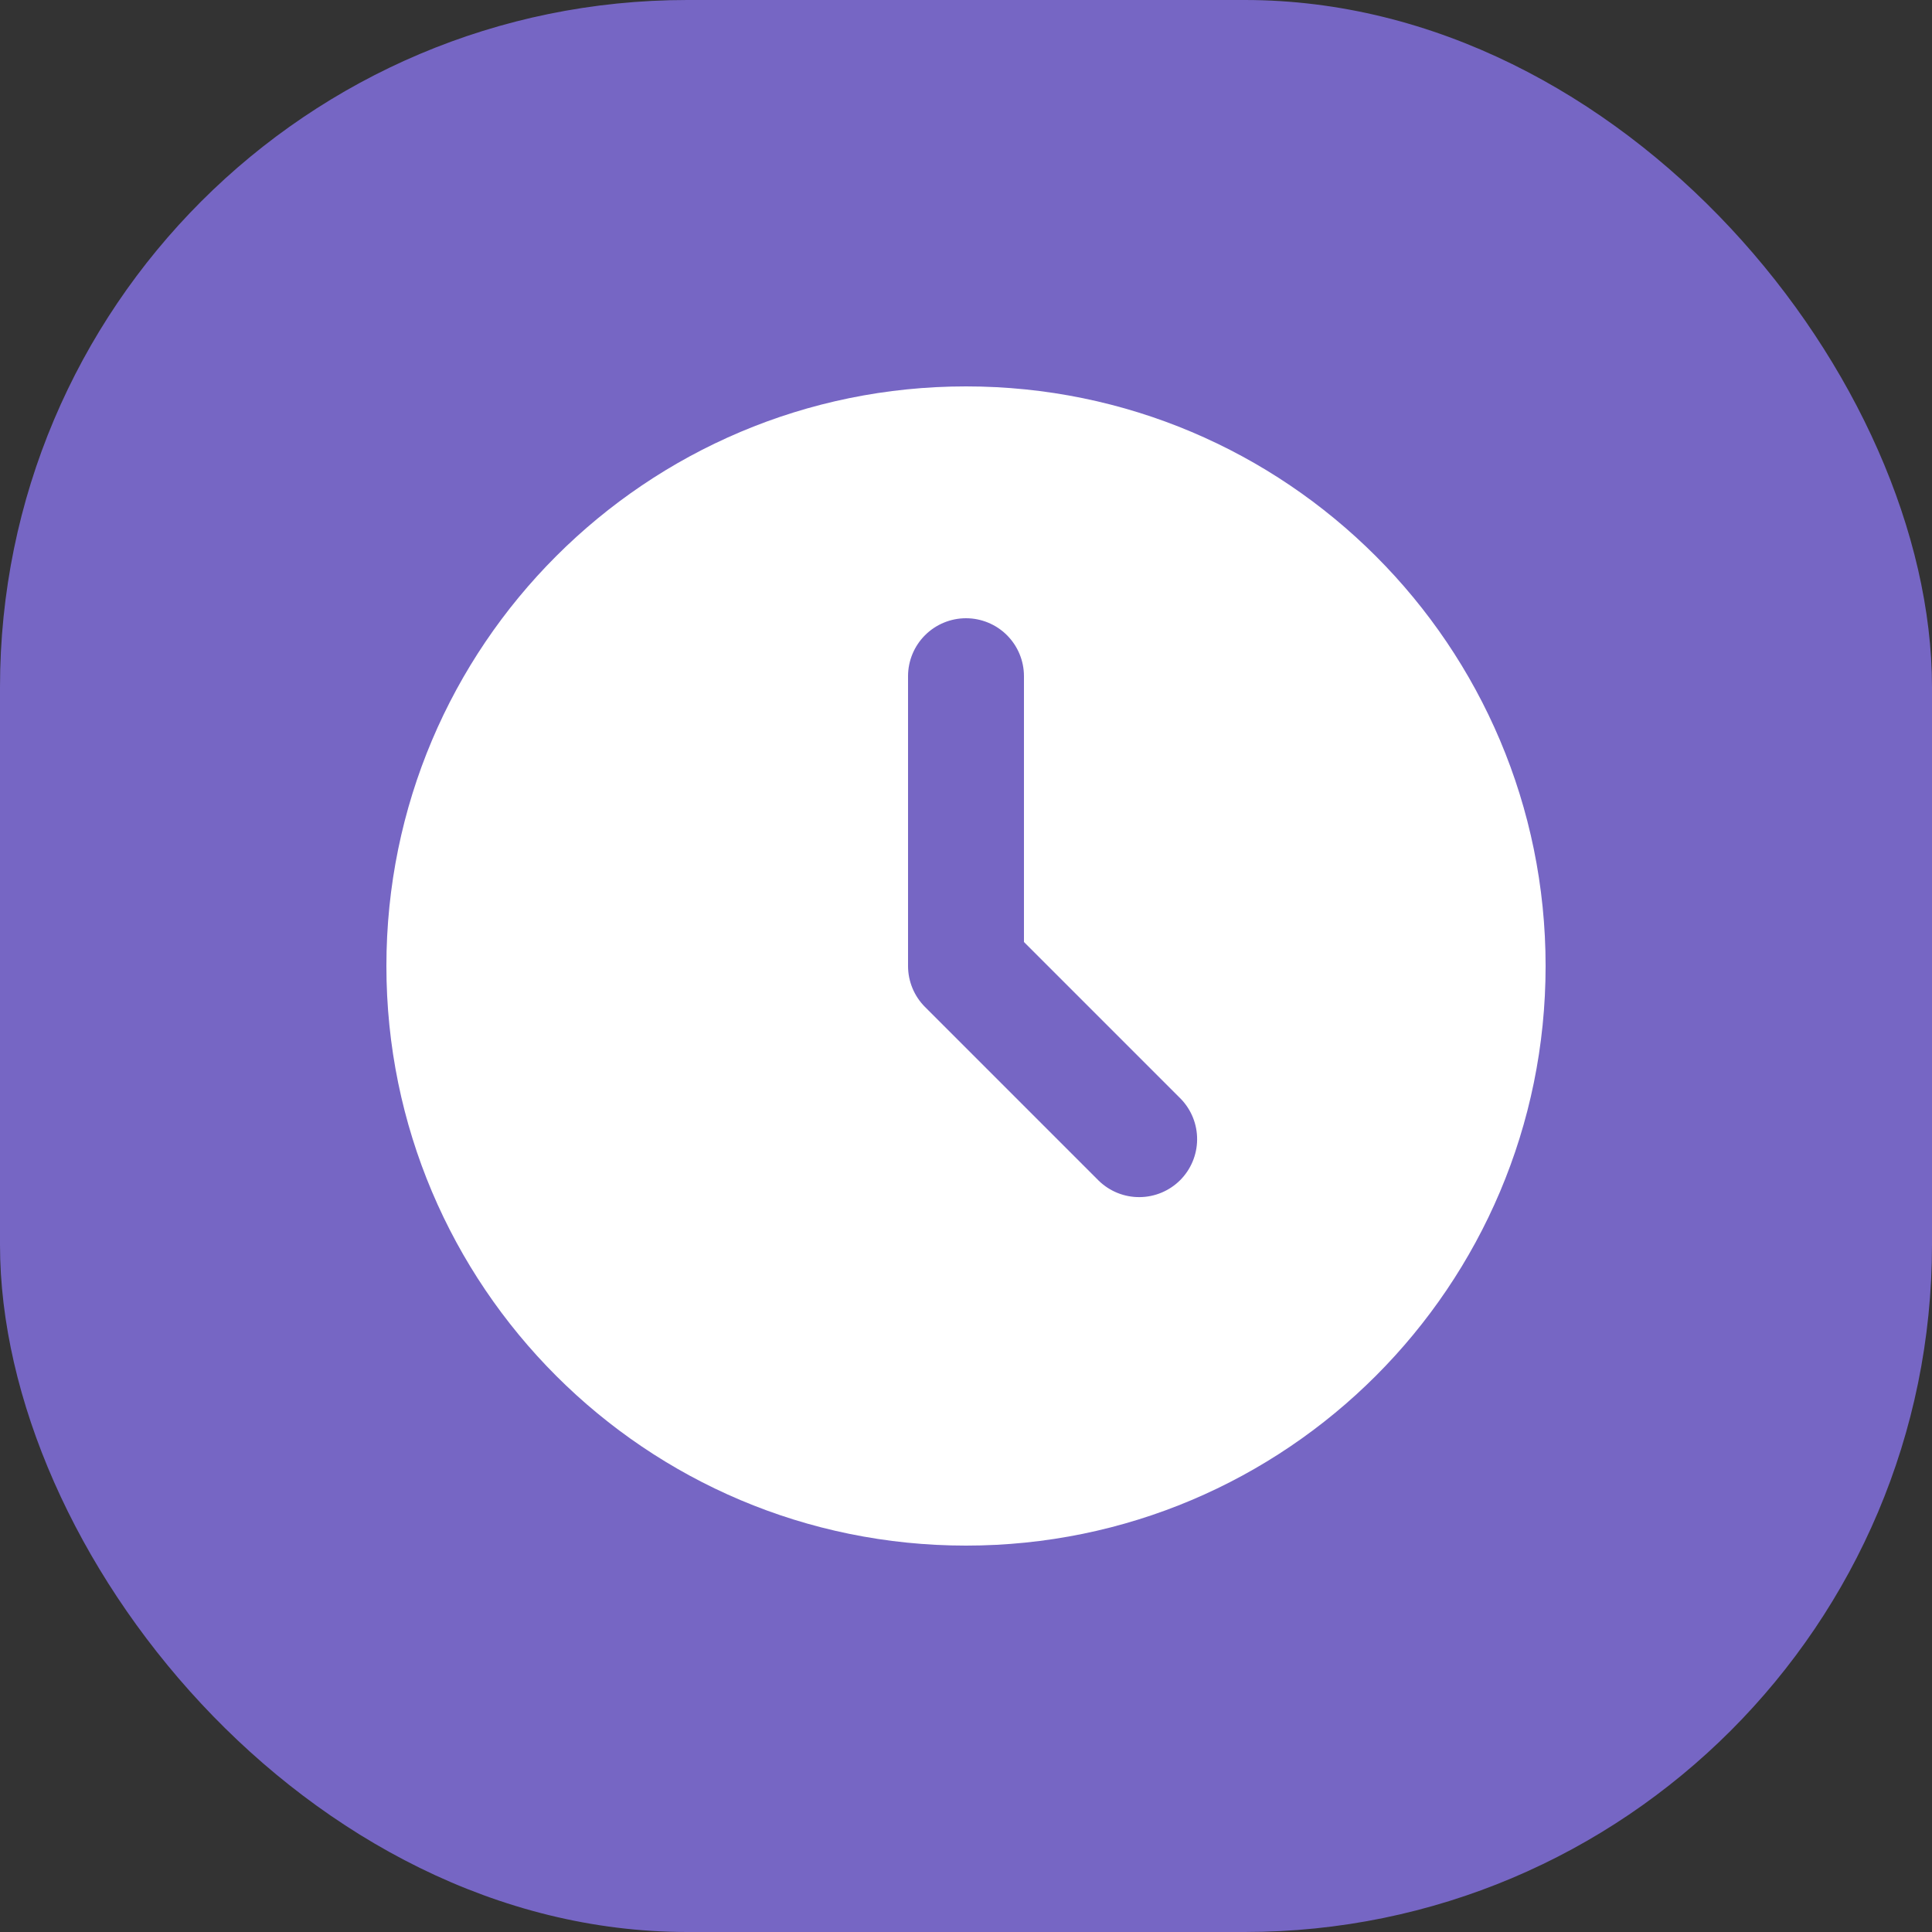 <svg width="80" height="80" viewBox="0 0 80 80" fill="none" xmlns="http://www.w3.org/2000/svg">
<rect x="0" y="0" width="80" height="80" fill="#333333" stroke="none"/>
<rect width="80" height="80" rx="28.459" fill="#7666C4"/>
<path d="M40 16C53.255 16 64 26.745 64 40C64 53.255 53.255 64 40 64C26.745 64 16 53.255 16 40C16 26.745 26.745 16 40 16ZM40 25.6C39.364 25.6 38.753 25.853 38.303 26.303C37.853 26.753 37.6 27.363 37.6 28V40C37.6 40.636 37.853 41.247 38.303 41.697L45.503 48.897C45.956 49.334 46.562 49.576 47.191 49.57C47.821 49.565 48.423 49.312 48.868 48.868C49.312 48.423 49.565 47.821 49.57 47.191C49.576 46.562 49.334 45.956 48.897 45.503L42.4 39.006V28C42.4 27.363 42.147 26.753 41.697 26.303C41.247 25.853 40.636 25.6 40 25.6Z" fill="white"/>
</svg>
